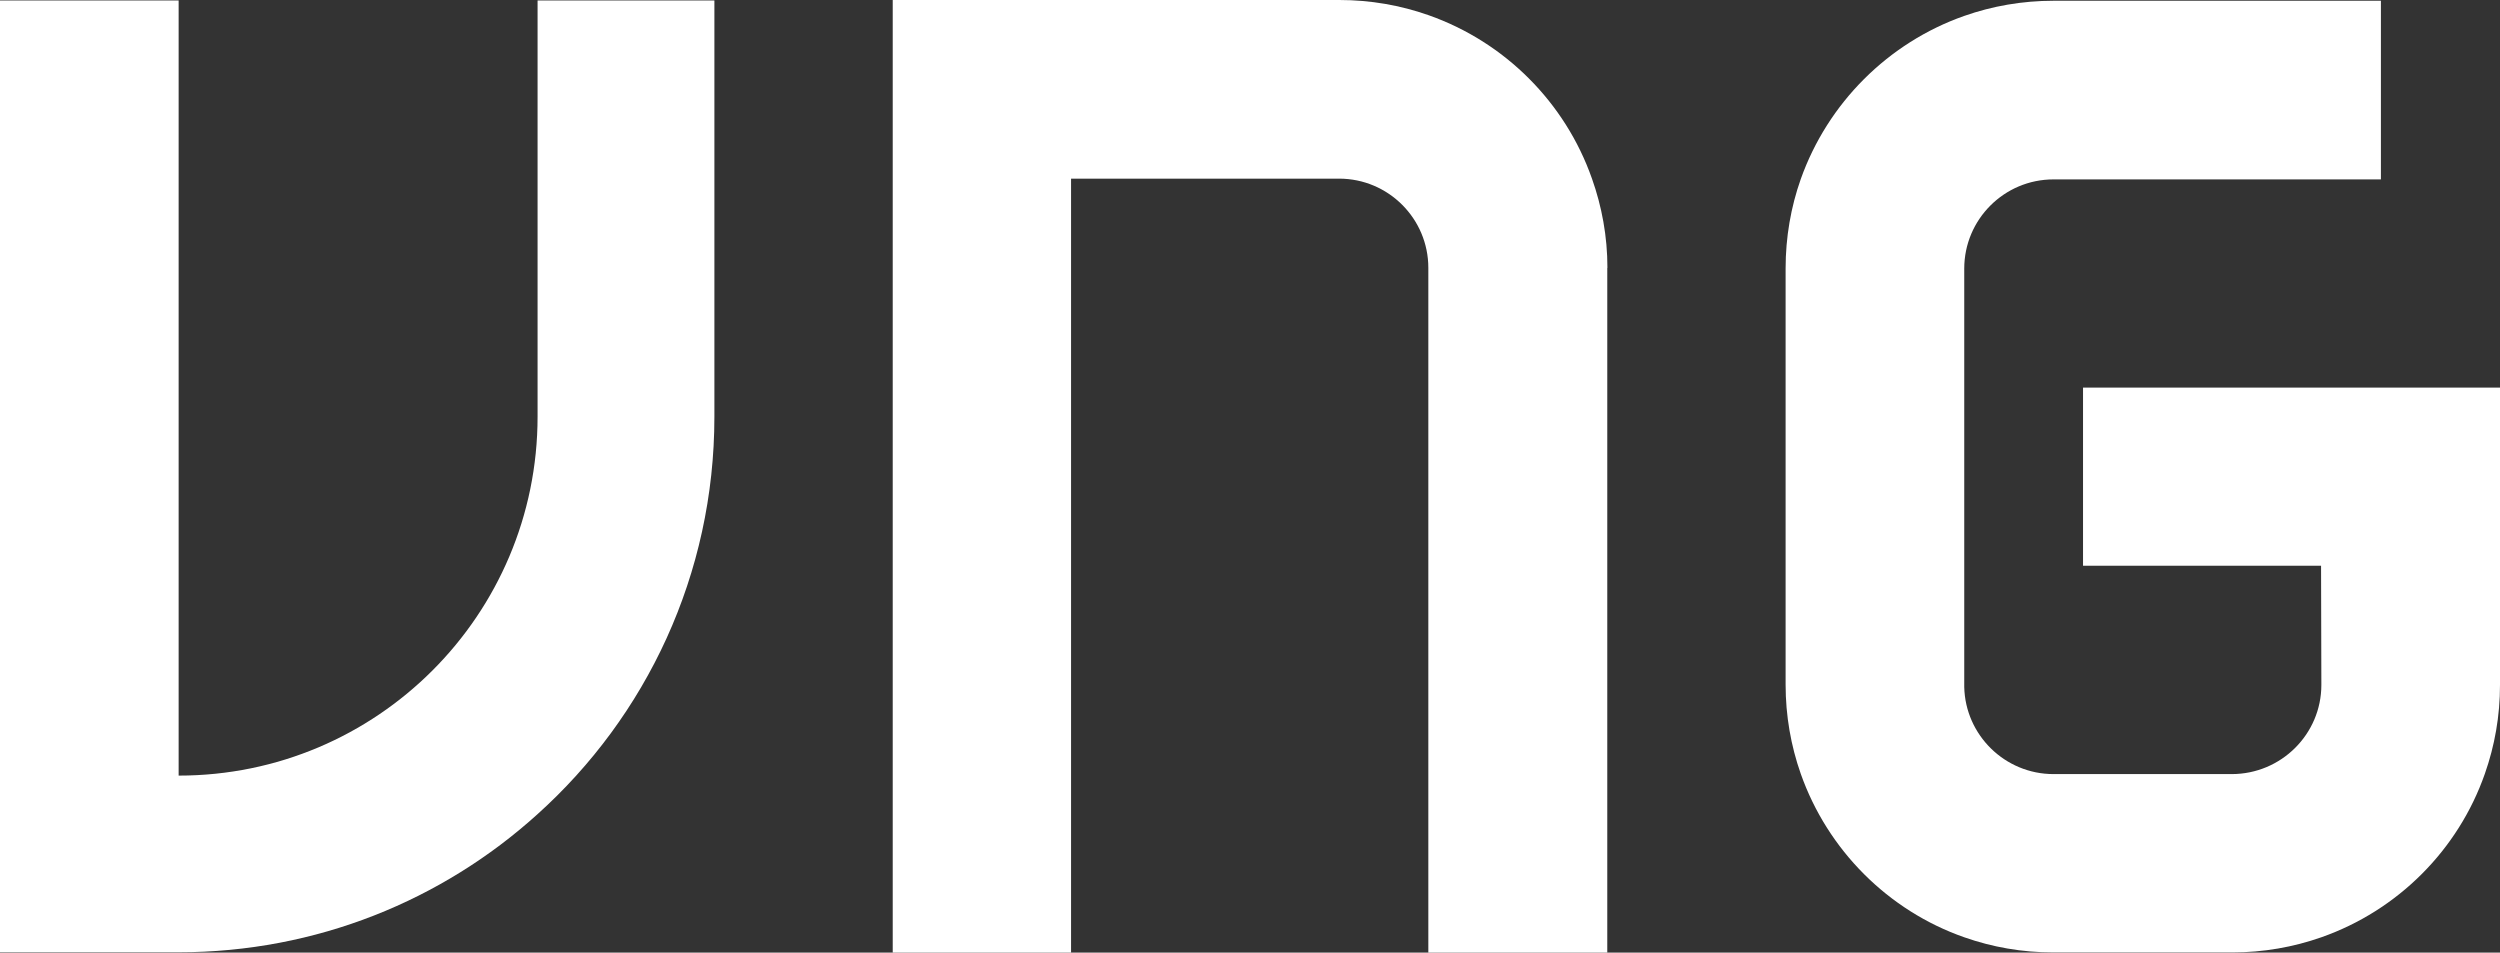 <svg xmlns="http://www.w3.org/2000/svg" id="Layer_2" data-name="Layer 2" viewBox="0 0 165 62.87"><rect x="0" y="0" width="165" height="62.87" fill="#333333" stroke="none"/><defs><style>      .cls-1 {        fill: #fff;      }    </style></defs><g id="Layer_1-2" data-name="Layer 1"><g><path class="cls-1" d="M47.15,.03V27.5c0,10.42-4.5,19.79-11.69,26.25-6.26,5.66-14.57,9.1-23.67,9.1H0V.03H11.79V51.19c13.09,0,23.69-10.61,23.69-23.69V.03h11.67Z"></path><path class="cls-1" d="M106.08,17.68V62.87h-11.81V17.68c0-3.25-2.64-5.89-5.89-5.89h-17.69V62.87h-11.77V0h29.47c2.06,0,4.04,.35,5.89,1,5.03,1.77,9.02,5.75,10.79,10.79,.65,1.83,1.02,3.81,1.02,5.89"></path><path class="cls-1" d="M137.48,37.34h15.71s.02,7.61,.02,7.86c0,3.25-2.65,5.89-5.92,5.89h-11.76c-3.2,0-5.82-2.57-5.89-5.75V17.73c0-3.25,2.64-5.89,5.89-5.89h21.61V.05h-21.61c-2.06,0-4.04,.35-5.89,1-5.03,1.77-9.01,5.76-10.79,10.77-.65,1.84-1,3.83-1,5.9v27.46c0,2.06,.35,4.04,1,5.89,1.77,5.02,5.76,9.03,10.79,10.79,1.85,.65,3.81,1,5.89,1h11.79c2.06,0,4.04-.35,5.89-1,5.04-1.77,9.03-5.76,10.79-10.79,.65-1.85,1-3.81,1-5.87V25.58h-27.52v11.76Z"></path></g></g></svg>